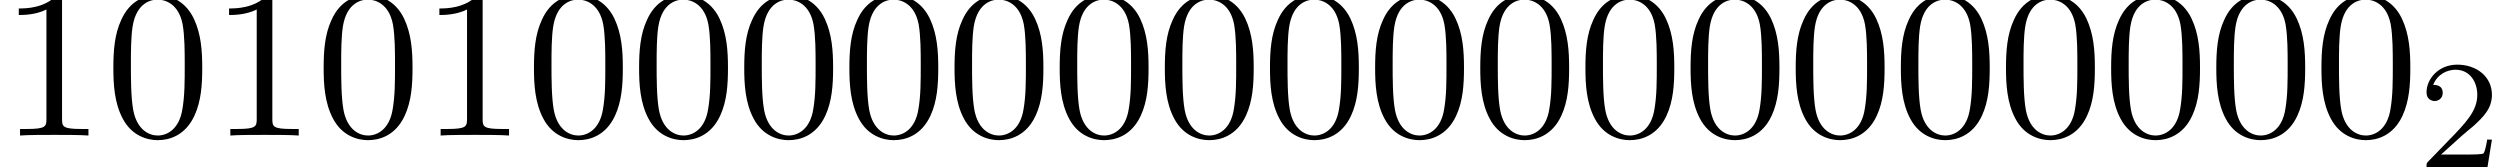 <?xml version='1.0' encoding='UTF-8'?>
<!-- This file was generated by dvisvgm 1.15.1 -->
<svg height='8.64pt' version='1.1' viewBox='70.735 61.738 129.205 8.64' width='129.205pt' xmlns='http://www.w3.org/2000/svg' xmlns:xlink='http://www.w3.org/1999/xlink'>
<defs>
<path d='M2.248 -1.626C2.375 -1.745 2.71 -2.008 2.837 -2.12C3.332 -2.574 3.802 -3.013 3.802 -3.738C3.802 -4.686 3.005 -5.3 2.008 -5.3C1.052 -5.3 0.422 -4.575 0.422 -3.865C0.422 -3.475 0.733 -3.419 0.845 -3.419C1.012 -3.419 1.259 -3.539 1.259 -3.842C1.259 -4.256 0.861 -4.256 0.765 -4.256C0.996 -4.838 1.53 -5.037 1.921 -5.037C2.662 -5.037 3.045 -4.407 3.045 -3.738C3.045 -2.909 2.463 -2.303 1.522 -1.339L0.518 -0.303C0.422 -0.215 0.422 -0.199 0.422 0H3.571L3.802 -1.427H3.555C3.531 -1.267 3.467 -0.869 3.371 -0.717C3.324 -0.654 2.718 -0.654 2.59 -0.654H1.172L2.248 -1.626Z' id='g0-50'/>
<path d='M5.018 -3.491C5.018 -4.364 4.964 -5.236 4.582 -6.044C4.08 -7.091 3.185 -7.265 2.727 -7.265C2.073 -7.265 1.276 -6.982 0.829 -5.967C0.48 -5.215 0.425 -4.364 0.425 -3.491C0.425 -2.673 0.469 -1.691 0.916 -0.862C1.385 0.022 2.182 0.24 2.716 0.24C3.305 0.24 4.135 0.011 4.615 -1.025C4.964 -1.778 5.018 -2.629 5.018 -3.491ZM2.716 0C2.291 0 1.647 -0.273 1.451 -1.32C1.331 -1.975 1.331 -2.978 1.331 -3.622C1.331 -4.32 1.331 -5.04 1.418 -5.629C1.625 -6.927 2.444 -7.025 2.716 -7.025C3.076 -7.025 3.796 -6.829 4.004 -5.749C4.113 -5.138 4.113 -4.309 4.113 -3.622C4.113 -2.804 4.113 -2.062 3.993 -1.364C3.829 -0.327 3.207 0 2.716 0Z' id='g1-48'/>
<path d='M3.207 -6.982C3.207 -7.244 3.207 -7.265 2.956 -7.265C2.28 -6.567 1.32 -6.567 0.971 -6.567V-6.229C1.189 -6.229 1.833 -6.229 2.4 -6.513V-0.862C2.4 -0.469 2.367 -0.338 1.385 -0.338H1.036V0C1.418 -0.033 2.367 -0.033 2.804 -0.033S4.189 -0.033 4.571 0V-0.338H4.222C3.24 -0.338 3.207 -0.458 3.207 -0.862V-6.982Z' id='g1-49'/>
</defs>
<g id='page1'>
<use x='70.735' xlink:href='#g1-49' y='68.742'/>
<use x='76.169' xlink:href='#g1-48' y='68.742'/>
<use x='81.603' xlink:href='#g1-49' y='68.742'/>
<use x='87.037' xlink:href='#g1-48' y='68.742'/>
<use x='92.472' xlink:href='#g1-49' y='68.742'/>
<use x='97.906' xlink:href='#g1-48' y='68.742'/>
<use x='103.34' xlink:href='#g1-48' y='68.742'/>
<use x='108.774' xlink:href='#g1-48' y='68.742'/>
<use x='114.208' xlink:href='#g1-48' y='68.742'/>
<use x='119.642' xlink:href='#g1-48' y='68.742'/>
<use x='125.077' xlink:href='#g1-48' y='68.742'/>
<use x='130.511' xlink:href='#g1-48' y='68.742'/>
<use x='135.945' xlink:href='#g1-48' y='68.742'/>
<use x='141.379' xlink:href='#g1-48' y='68.742'/>
<use x='146.813' xlink:href='#g1-48' y='68.742'/>
<use x='152.248' xlink:href='#g1-48' y='68.742'/>
<use x='157.682' xlink:href='#g1-48' y='68.742'/>
<use x='163.116' xlink:href='#g1-48' y='68.742'/>
<use x='168.55' xlink:href='#g1-48' y='68.742'/>
<use x='173.984' xlink:href='#g1-48' y='68.742'/>
<use x='179.418' xlink:href='#g1-48' y='68.742'/>
<use x='184.853' xlink:href='#g1-48' y='68.742'/>
<use x='190.287' xlink:href='#g1-48' y='68.742'/>
<use x='195.721' xlink:href='#g0-50' y='70.379'/>
</g>
</svg>
<!--Rendered by QuickLaTeX.com-->